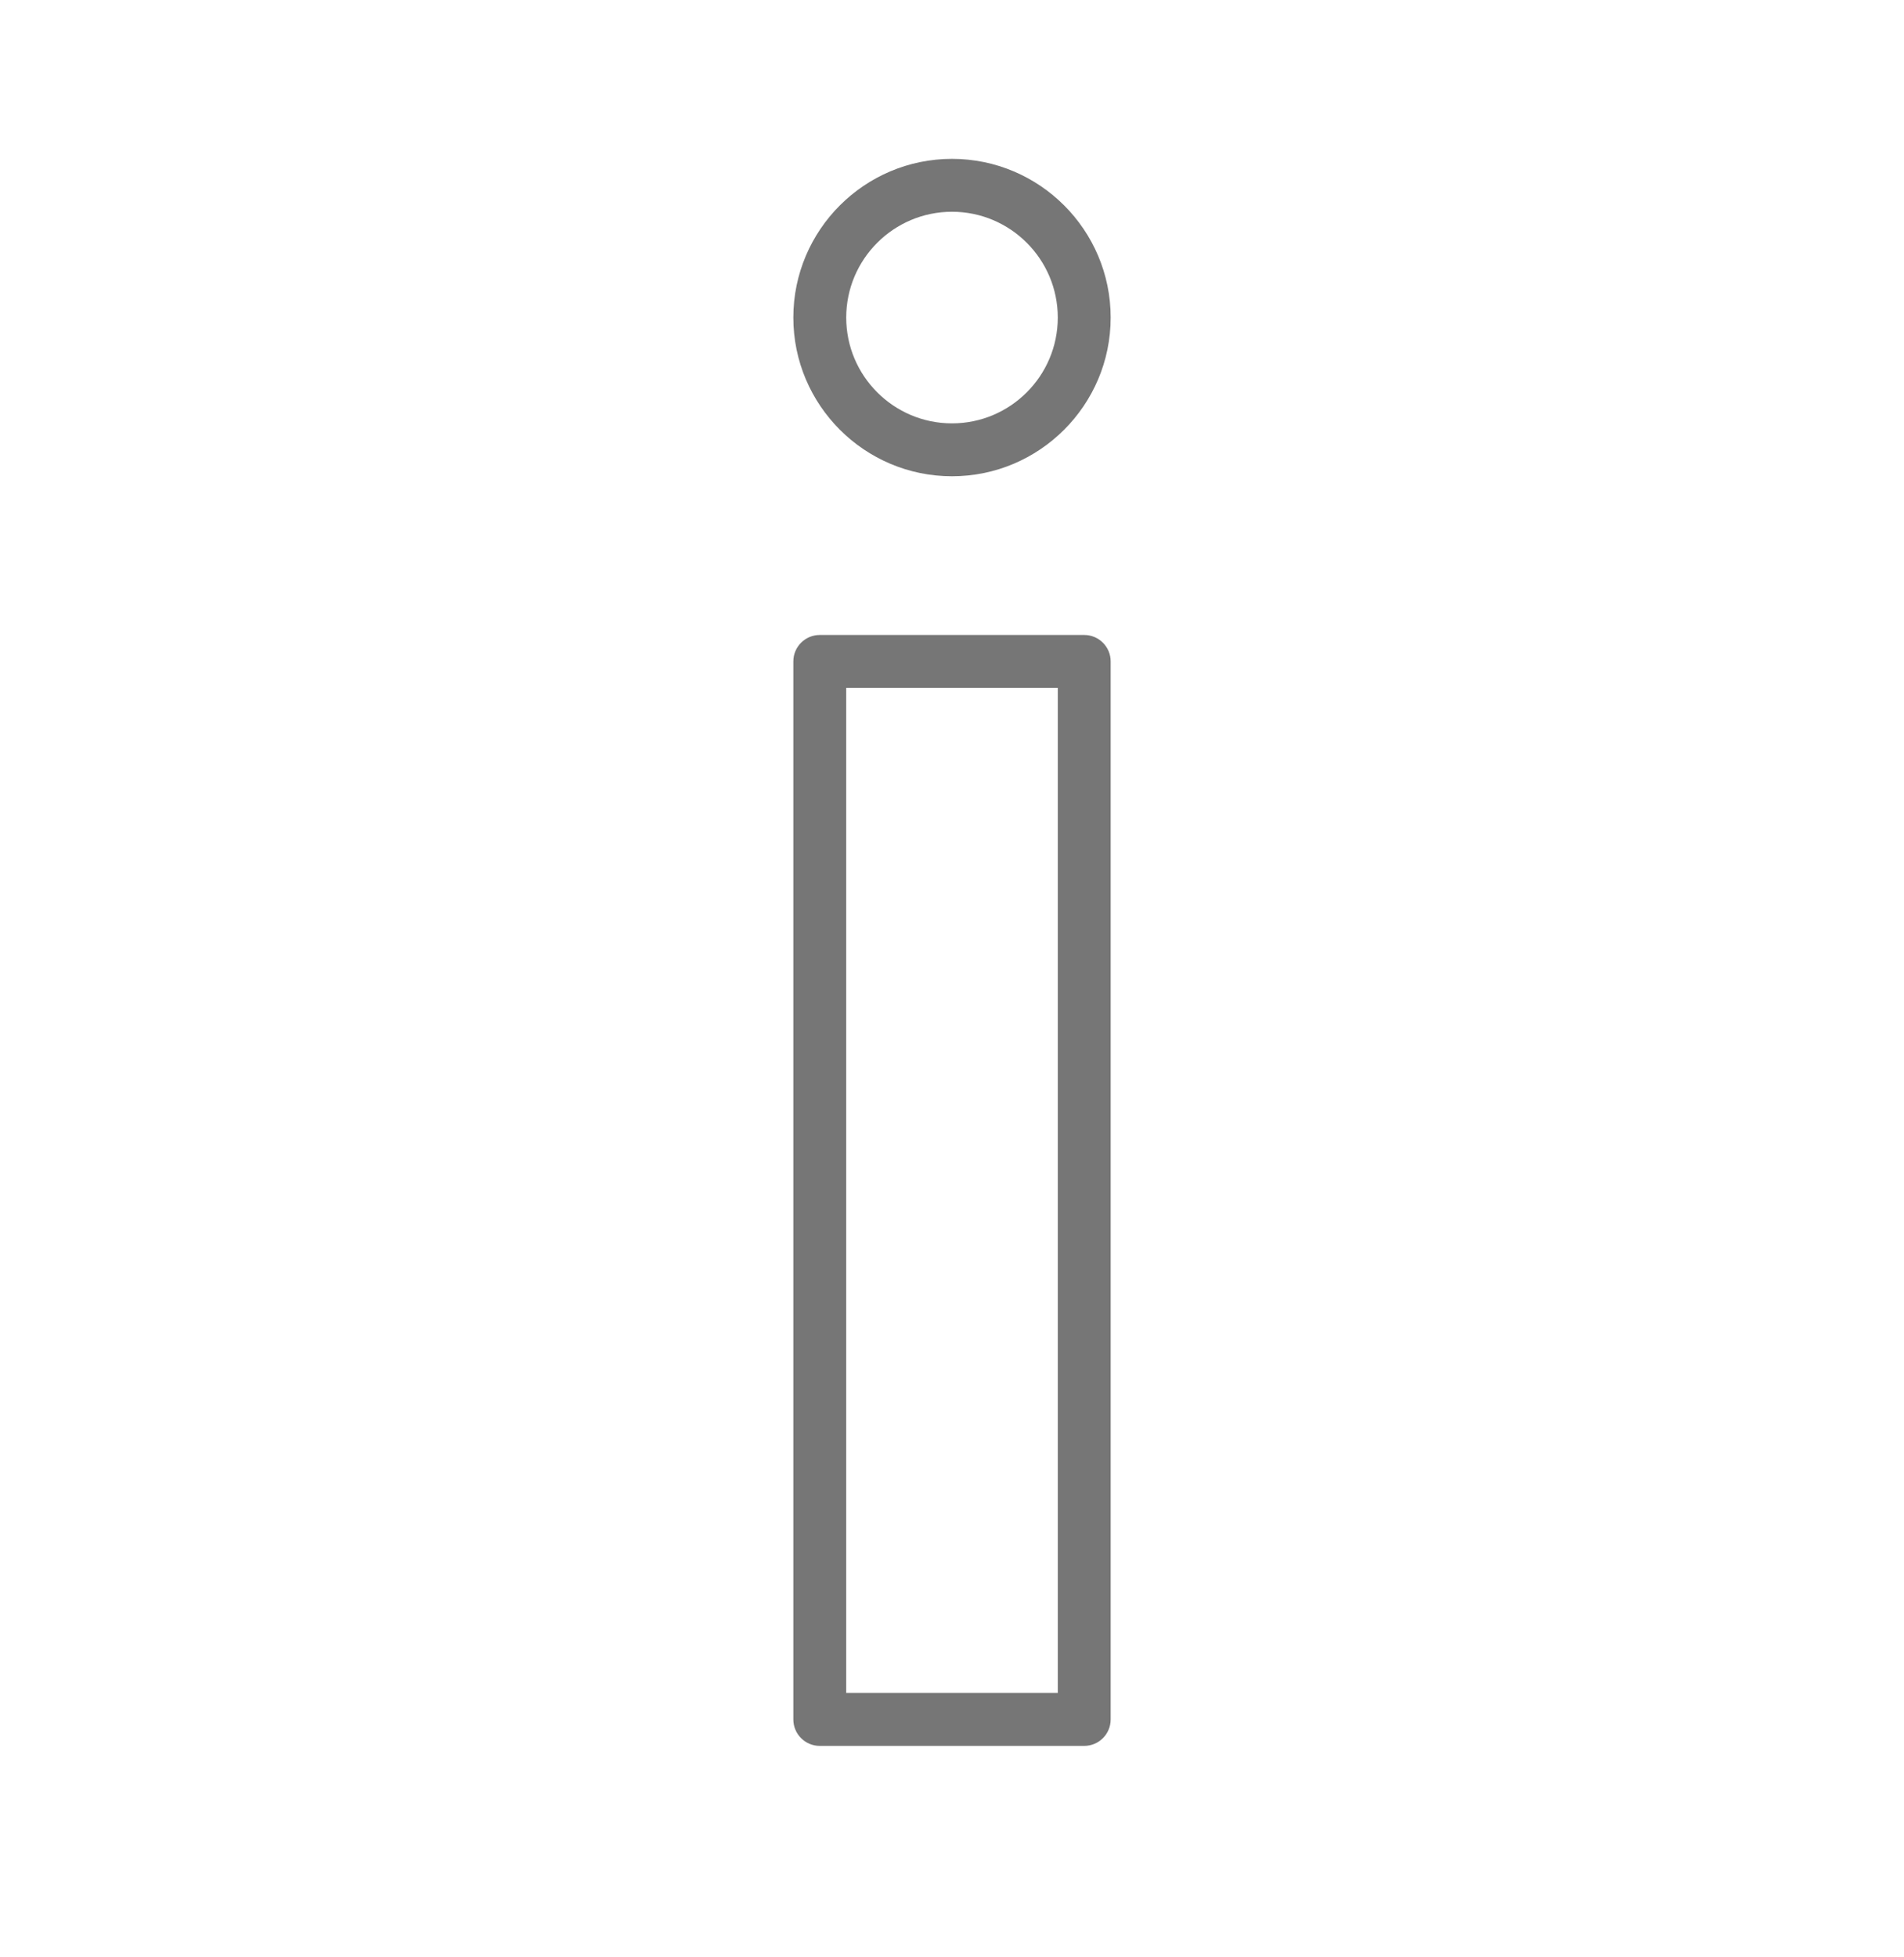 <?xml version="1.0" encoding="UTF-8"?>
<svg width="36px" height="37px" viewBox="0 0 36 37" version="1.1" xmlns="http://www.w3.org/2000/svg" xmlns:xlink="http://www.w3.org/1999/xlink">
    <!-- Generator: Sketch 48.2 (47327) - http://www.bohemiancoding.com/sketch -->
    <title>Icon/36x36/Info</title>
    <desc>Created with Sketch.</desc>
    <defs></defs>
    <g id="Symbols" stroke="none" stroke-width="1" fill="none" fill-rule="evenodd">
        <g id="Icon/36x36/Info" fill="#767676">
            <path d="M18,4.003 C16.897,4.003 16,4.9 16,6.003 C16,7.106 16.897,8.003 18,8.003 C19.103,8.003 20,7.106 20,6.003 C20,4.9 19.103,4.003 18,4.003 L18,4.003 Z M18,9.003 C16.346,9.003 15,7.657 15,6.003 C15,4.349 16.346,3.003 18,3.003 C19.654,3.003 21,4.349 21,6.003 C21,7.657 19.654,9.003 18,9.003 L18,9.003 Z M16,32.003 L20,32.003 L20,13.003 L16,13.003 L16,32.003 Z M20.5,33.003 L15.5,33.003 C15.224,33.003 15,32.779 15,32.503 L15,12.503 C15,12.227 15.224,12.003 15.5,12.003 L20.5,12.003 C20.776,12.003 21,12.227 21,12.503 L21,32.503 C21,32.779 20.776,33.003 20.5,33.003 L20.5,33.003 Z" id="Info"></path>
        </g>
    </g>
</svg>